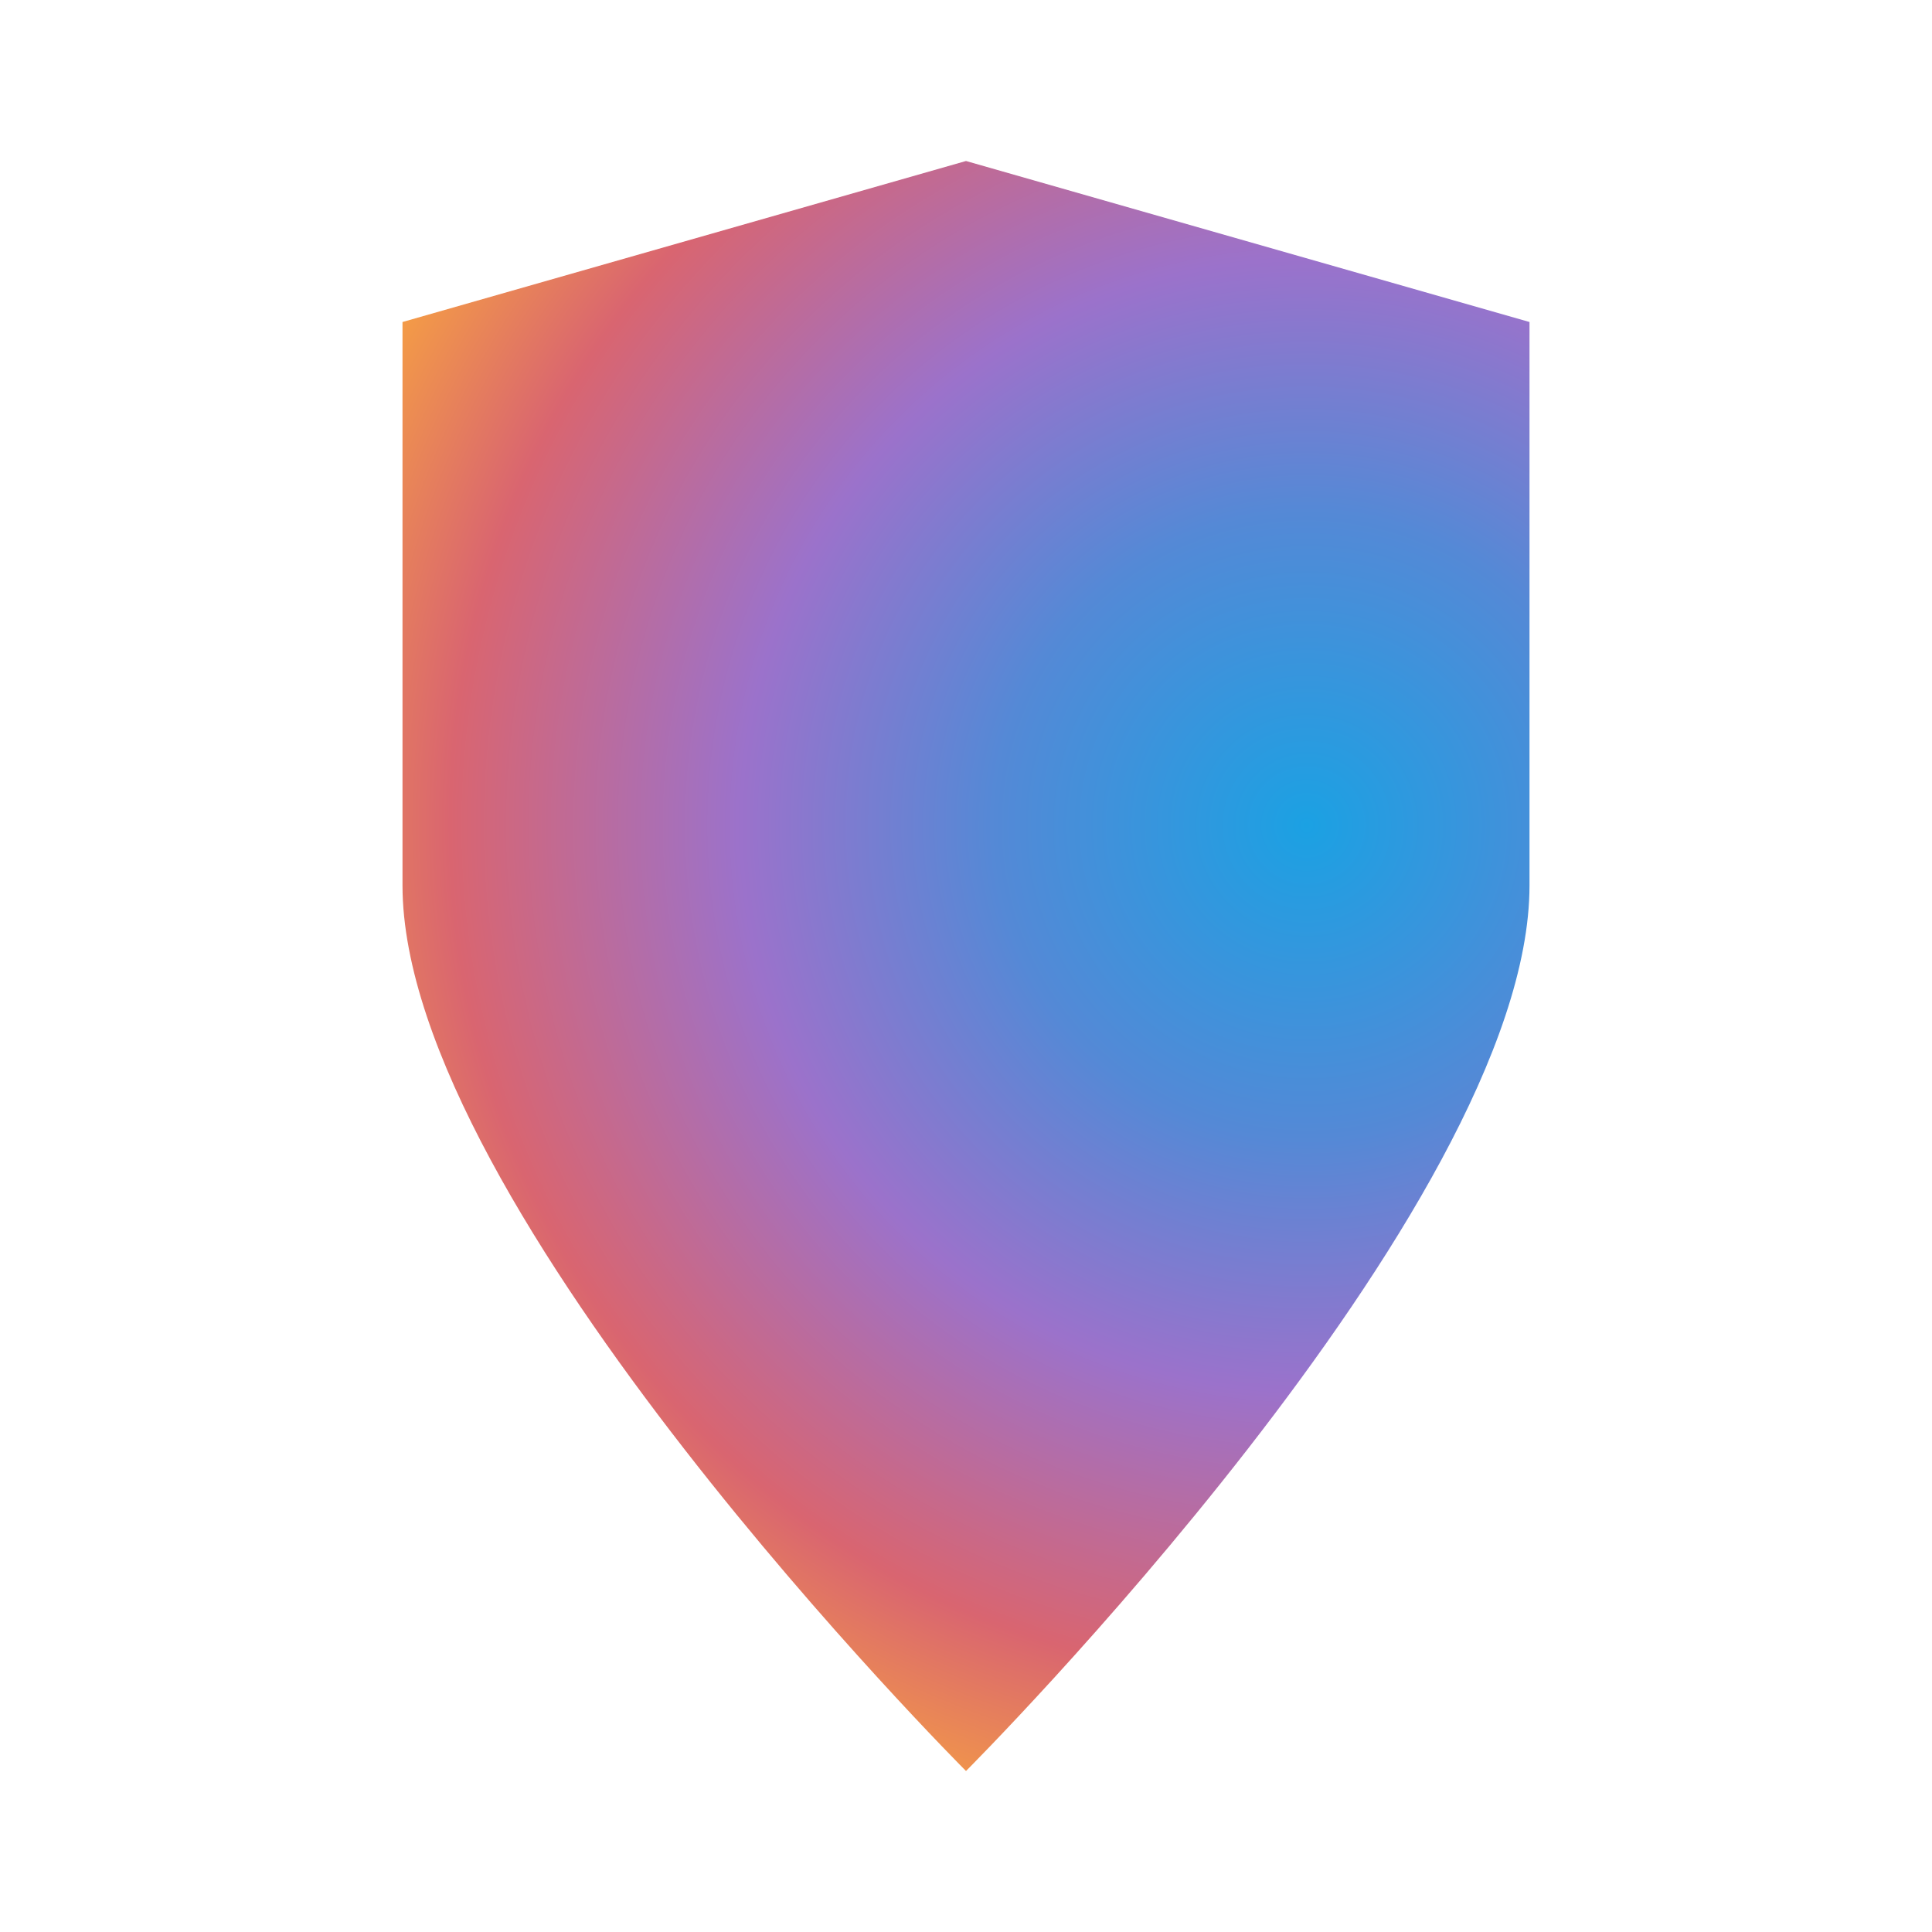 <svg xmlns="http://www.w3.org/2000/svg" viewBox="0 0 48 48" width="48px" height="48px">
  <defs>
    <radialGradient id="oDvWy9qKGfkbPZViUk7TCa" cx="-670.437" cy="617.13" r=".041" gradientTransform="matrix(128.602 652.956 653.274 -128.665 -316906.281 517189.719)" gradientUnits="userSpaceOnUse">
      <stop offset="0" stop-color="#1ba1e3"/>
      <stop offset="0" stop-color="#1ba1e3"/>
      <stop offset=".3" stop-color="#5489d6"/>
      <stop offset=".545" stop-color="#9b72cb"/>
      <stop offset=".825" stop-color="#d96570"/>
      <stop offset="1" stop-color="#f49c46"/>
    </radialGradient>
  </defs>

  <!-- Simple shield shape with gradient fill - wider -->
  <path fill="url(#oDvWy9qKGfkbPZViUk7TCa)" d="M24,4 C24,4 38,8 38,8 L38,22 C38,30 24,44 24,44 C24,44 10,30 10,22 L10,8 C10,8 24,4 24,4 Z"/>
</svg>
